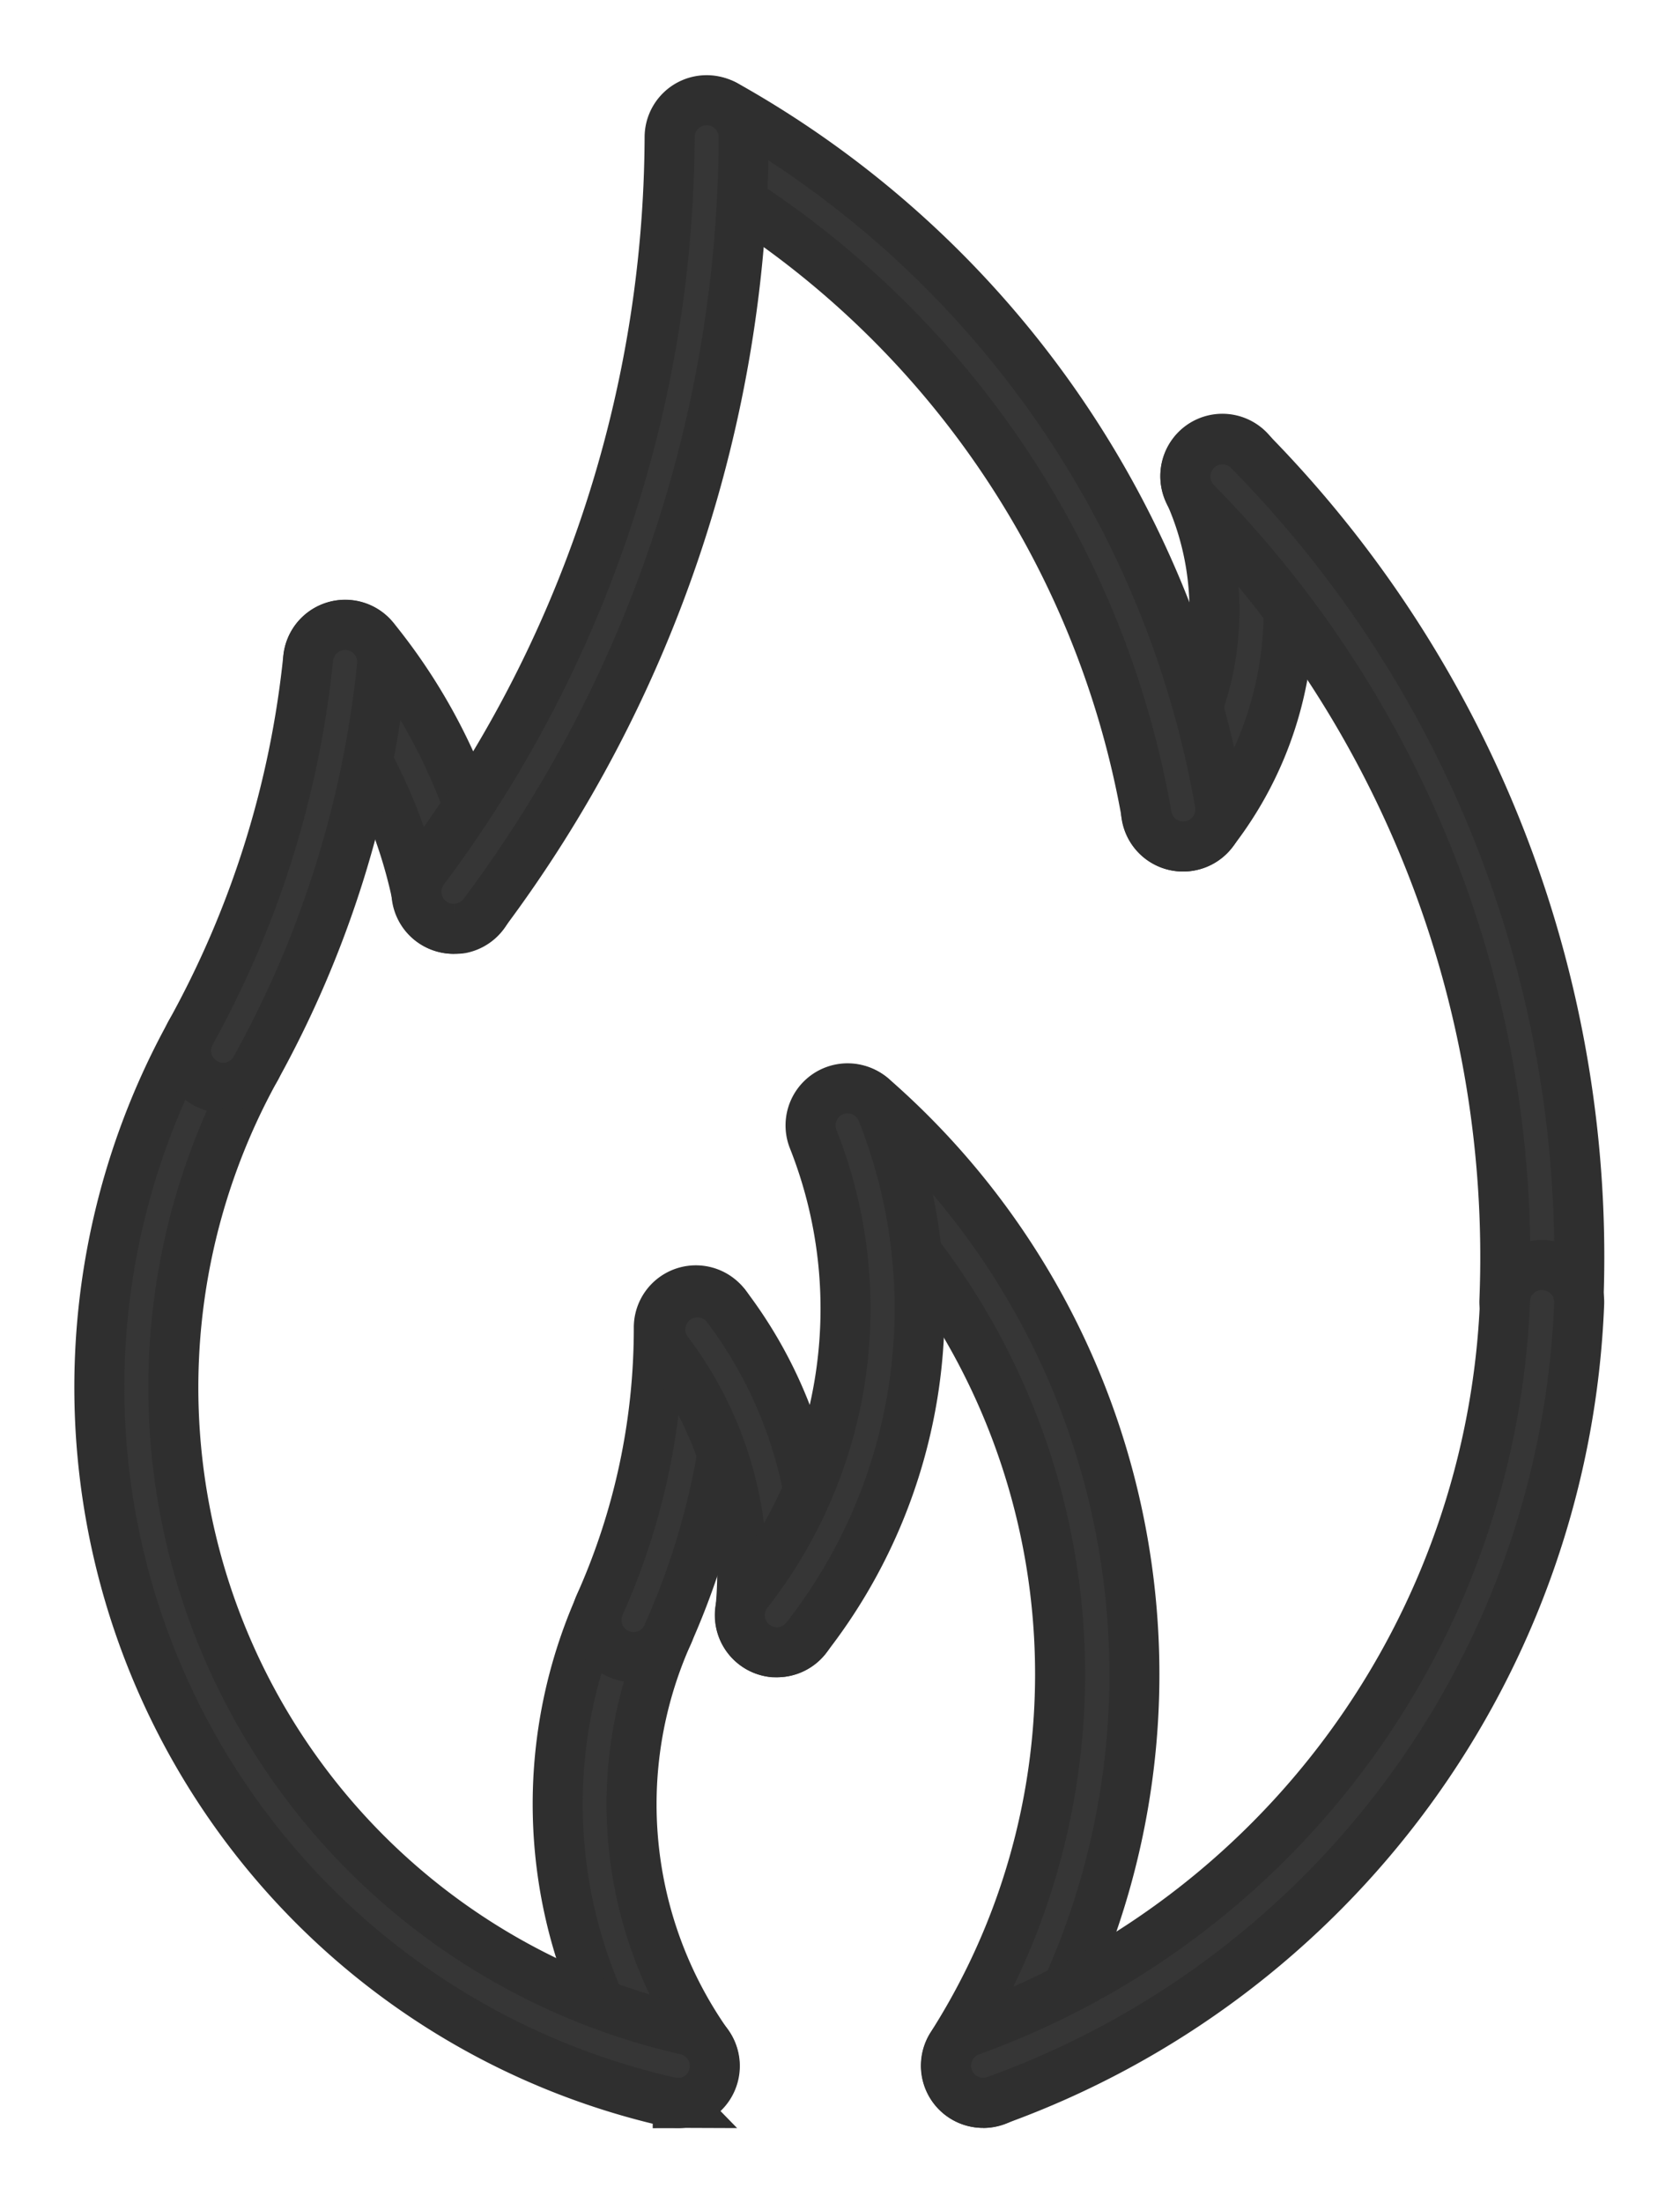 <?xml version="1.0" encoding="UTF-8"?> <svg xmlns="http://www.w3.org/2000/svg" xmlns:xlink="http://www.w3.org/1999/xlink" width="16.792" height="22.004" viewBox="0 0 16.792 22.004"><defs><clipPath id="clip-path"><rect id="Rechteck_139" data-name="Rechteck 139" width="16.792" height="22.004" transform="translate(-1 -1)" fill="#363636" stroke="#2f2f2f" stroke-width="0.5"></rect></clipPath></defs><g id="Gruppe_133" data-name="Gruppe 133" transform="translate(1 1)"><g id="Gruppe_132" data-name="Gruppe 132" clip-path="url(#clip-path)"><path id="Pfad_91" data-name="Pfad 91" d="M99.949,325.036a.369.369,0,0,1-.3-.156,4.9,4.9,0,0,1-.477-4.817.37.37,0,1,1,.676.3,4.157,4.157,0,0,0,.4,4.086.371.371,0,0,1-.3.586Z" transform="translate(-94.176 -305.032)" fill="#363636" stroke="#2f2f2f" stroke-width="0.5"></path><path id="Pfad_92" data-name="Pfad 92" d="M155.085,223.269a.371.371,0,0,1-.311-.571,6.9,6.9,0,0,0-1.284-8.913.371.371,0,0,1,.485-.561A7.644,7.644,0,0,1,155.4,223.1a.368.368,0,0,1-.312.17" transform="translate(-146.261 -203.265)" fill="#363636" stroke="#2f2f2f" stroke-width="0.5"></path><path id="Pfad_93" data-name="Pfad 93" d="M107.531,260.419a.36.36,0,0,1-.151-.033.37.37,0,0,1-.187-.489,6.749,6.749,0,0,0,.591-2.771.37.37,0,1,1,.741,0,7.49,7.49,0,0,1-.656,3.074A.37.37,0,0,1,107.531,260.419Z" transform="translate(-102.199 -244.867)" fill="#363636" stroke="#2f2f2f" stroke-width="0.5"></path><path id="Pfad_94" data-name="Pfad 94" d="M121.8,260.368h-.038a.371.371,0,0,1-.331-.407,3.674,3.674,0,0,0-.736-2.61.371.371,0,0,1,.589-.449,4.418,4.418,0,0,1,.883,3.134A.37.37,0,0,1,121.8,260.368Z" transform="translate(-115.032 -244.865)" fill="#363636" stroke="#2f2f2f" stroke-width="0.5"></path><path id="Pfad_95" data-name="Pfad 95" d="M138.472,218.764a.366.366,0,0,1-.229-.079.37.37,0,0,1-.062-.52,4.594,4.594,0,0,0,.654-4.526.37.37,0,0,1,.688-.274,5.336,5.336,0,0,1-.76,5.258A.371.371,0,0,1,138.472,218.764Z" transform="translate(-131.707 -203.261)" fill="#363636" stroke="#2f2f2f" stroke-width="0.5"></path><path id="Pfad_96" data-name="Pfad 96" d="M226.169,77.175a.37.37,0,0,1-.292-.6,2.865,2.865,0,0,0,.347-2.949.37.37,0,0,1,.674-.306,3.6,3.6,0,0,1-.436,3.71A.37.37,0,0,1,226.169,77.175Z" transform="translate(-215.343 -69.72)" fill="#363636" stroke="#2f2f2f" stroke-width="0.5"></path><path id="Pfad_97" data-name="Pfad 97" d="M128.086,7.455a.369.369,0,0,1-.364-.306A9.224,9.224,0,0,0,123.143.693a.371.371,0,0,1,.363-.646,9.963,9.963,0,0,1,4.946,6.973.37.37,0,0,1-.3.429A.325.325,0,0,1,128.086,7.455Z" transform="translate(-117.26 0)" fill="#363636" stroke="#2f2f2f" stroke-width="0.5"></path><path id="Pfad_98" data-name="Pfad 98" d="M46.374,116.132a.37.37,0,0,1-.363-.3A4.931,4.931,0,0,0,45,113.7a.37.37,0,1,1,.575-.468,5.691,5.691,0,0,1,1.163,2.46.371.371,0,0,1-.29.436A.42.42,0,0,1,46.374,116.132Z" transform="translate(-42.837 -107.855)" fill="#363636" stroke="#2f2f2f" stroke-width="0.5"></path><path id="Pfad_99" data-name="Pfad 99" d="M68.755,8.288a.37.37,0,0,1-.3-.593A12.269,12.269,0,0,0,70.911.382a.37.37,0,0,1,.37-.37h0a.37.37,0,0,1,.37.371,13.014,13.014,0,0,1-2.6,7.757.371.371,0,0,1-.3.147" transform="translate(-65.218 -0.011)" fill="#363636" stroke="#2f2f2f" stroke-width="0.5"></path><path id="Pfad_100" data-name="Pfad 100" d="M237.821,82.1H237.8a.37.37,0,0,1-.355-.386,10.732,10.732,0,0,0-3.088-7.974.371.371,0,0,1,.527-.522,11.478,11.478,0,0,1,3.3,8.528.37.37,0,0,1-.37.354" transform="translate(-223.408 -69.726)" fill="#363636" stroke="#2f2f2f" stroke-width="0.5"></path><path id="Pfad_101" data-name="Pfad 101" d="M182.948,259.65a.371.371,0,0,1-.126-.719,8.09,8.09,0,0,0,5.344-7.294.365.365,0,0,1,.386-.355.37.37,0,0,1,.355.386,8.828,8.828,0,0,1-5.831,7.959A.379.379,0,0,1,182.948,259.65Z" transform="translate(-174.123 -239.646)" fill="#363636" stroke="#2f2f2f" stroke-width="0.5"></path><path id="Pfad_102" data-name="Pfad 102" d="M5.774,207.911a.376.376,0,0,1-.083-.009,7.32,7.32,0,0,1-4.784-10.68.37.37,0,1,1,.648.359,6.578,6.578,0,0,0,4.3,9.6.371.371,0,0,1-.081.733Z" transform="translate(0 -187.907)" fill="#363636" stroke="#2f2f2f" stroke-width="0.5"></path><path id="Pfad_103" data-name="Pfad 103" d="M18.95,117.728a.371.371,0,0,1-.324-.55,9.77,9.77,0,0,0,1.175-3.746.371.371,0,0,1,.738.076,10.507,10.507,0,0,1-1.264,4.028.372.372,0,0,1-.325.192" transform="translate(-17.72 -107.863)" fill="#363636" stroke="#2f2f2f" stroke-width="0.5"></path></g></g></svg> 